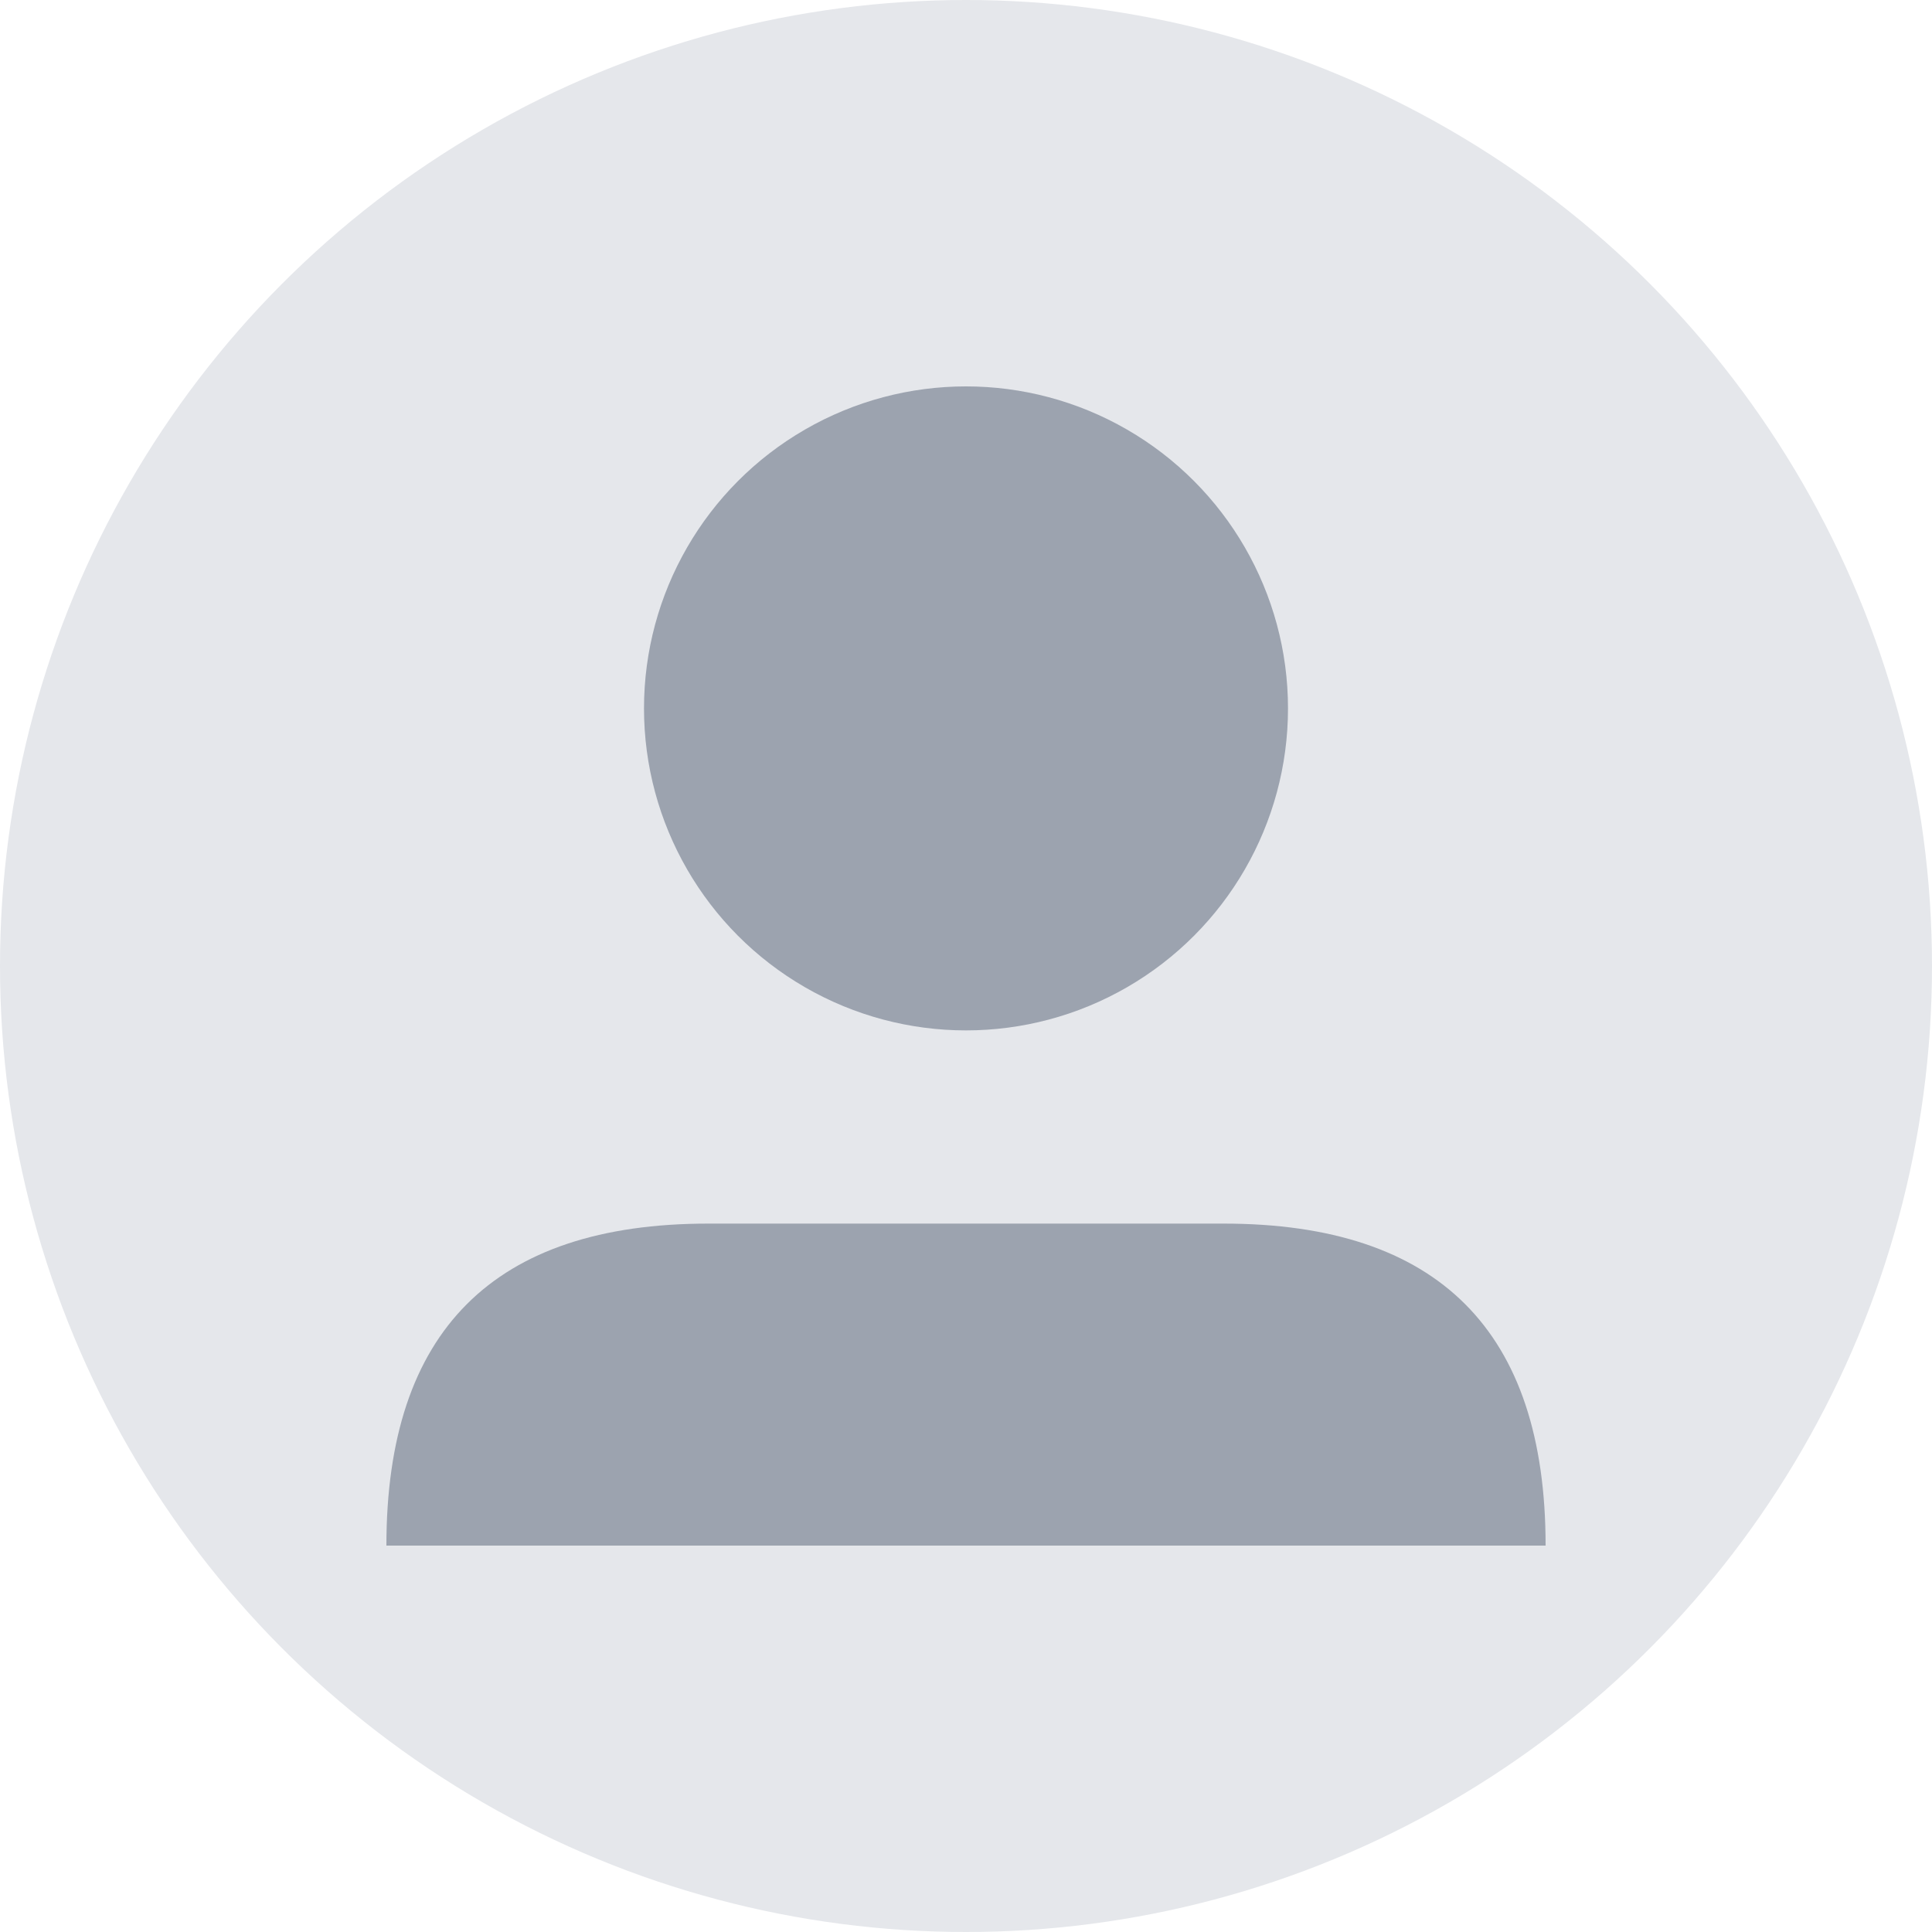 <svg width="150" height="150" viewBox="0 0 150 150" fill="none" xmlns="http://www.w3.org/2000/svg"><circle cx="75" cy="75" r="75" fill="#E5E7EB"/><circle cx="75" cy="55" r="25" fill="#9CA3AF"/><path d="M30 120 Q30 95 55 95 L95 95 Q120 95 120 120 Z" fill="#9CA3AF"/></svg>